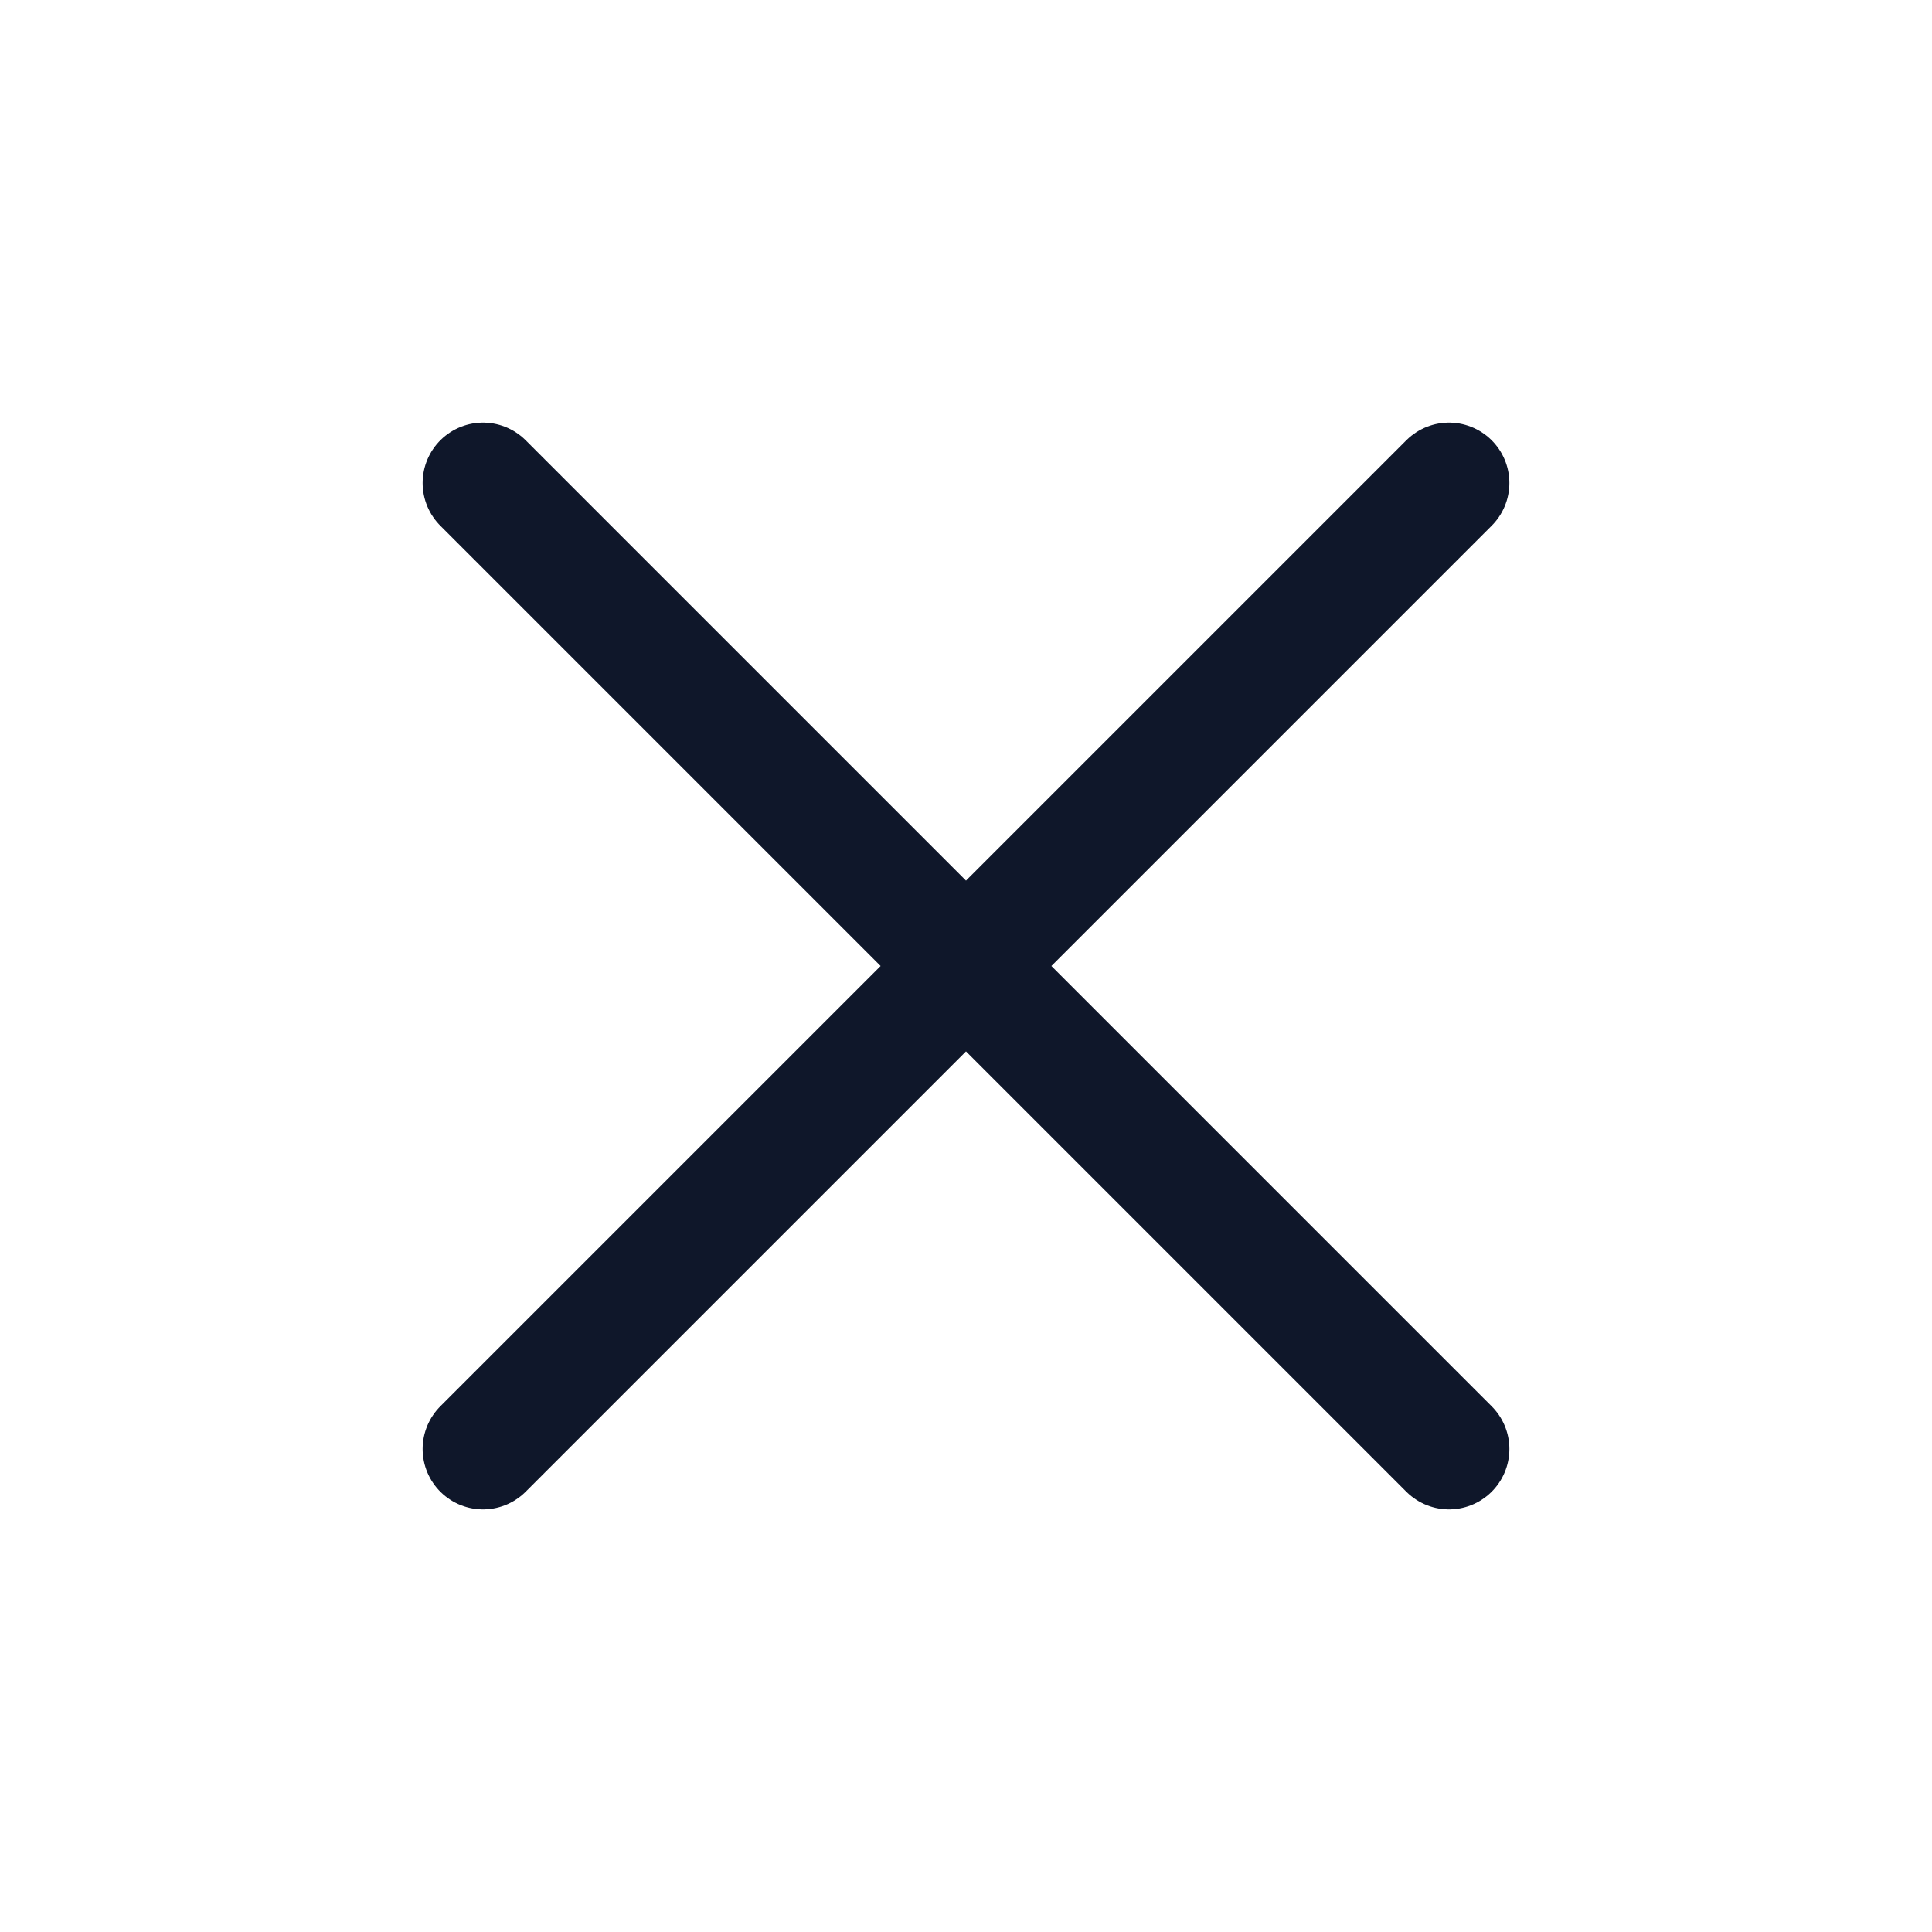 <svg xmlns="http://www.w3.org/2000/svg" fill="none" viewBox="0 0 24 24"
  stroke-width="1.5" stroke="#0f172a">
  <path stroke-linecap="round" stroke-linejoin="round" d="M6 18 18 6M6 6l12 12" />
</svg>